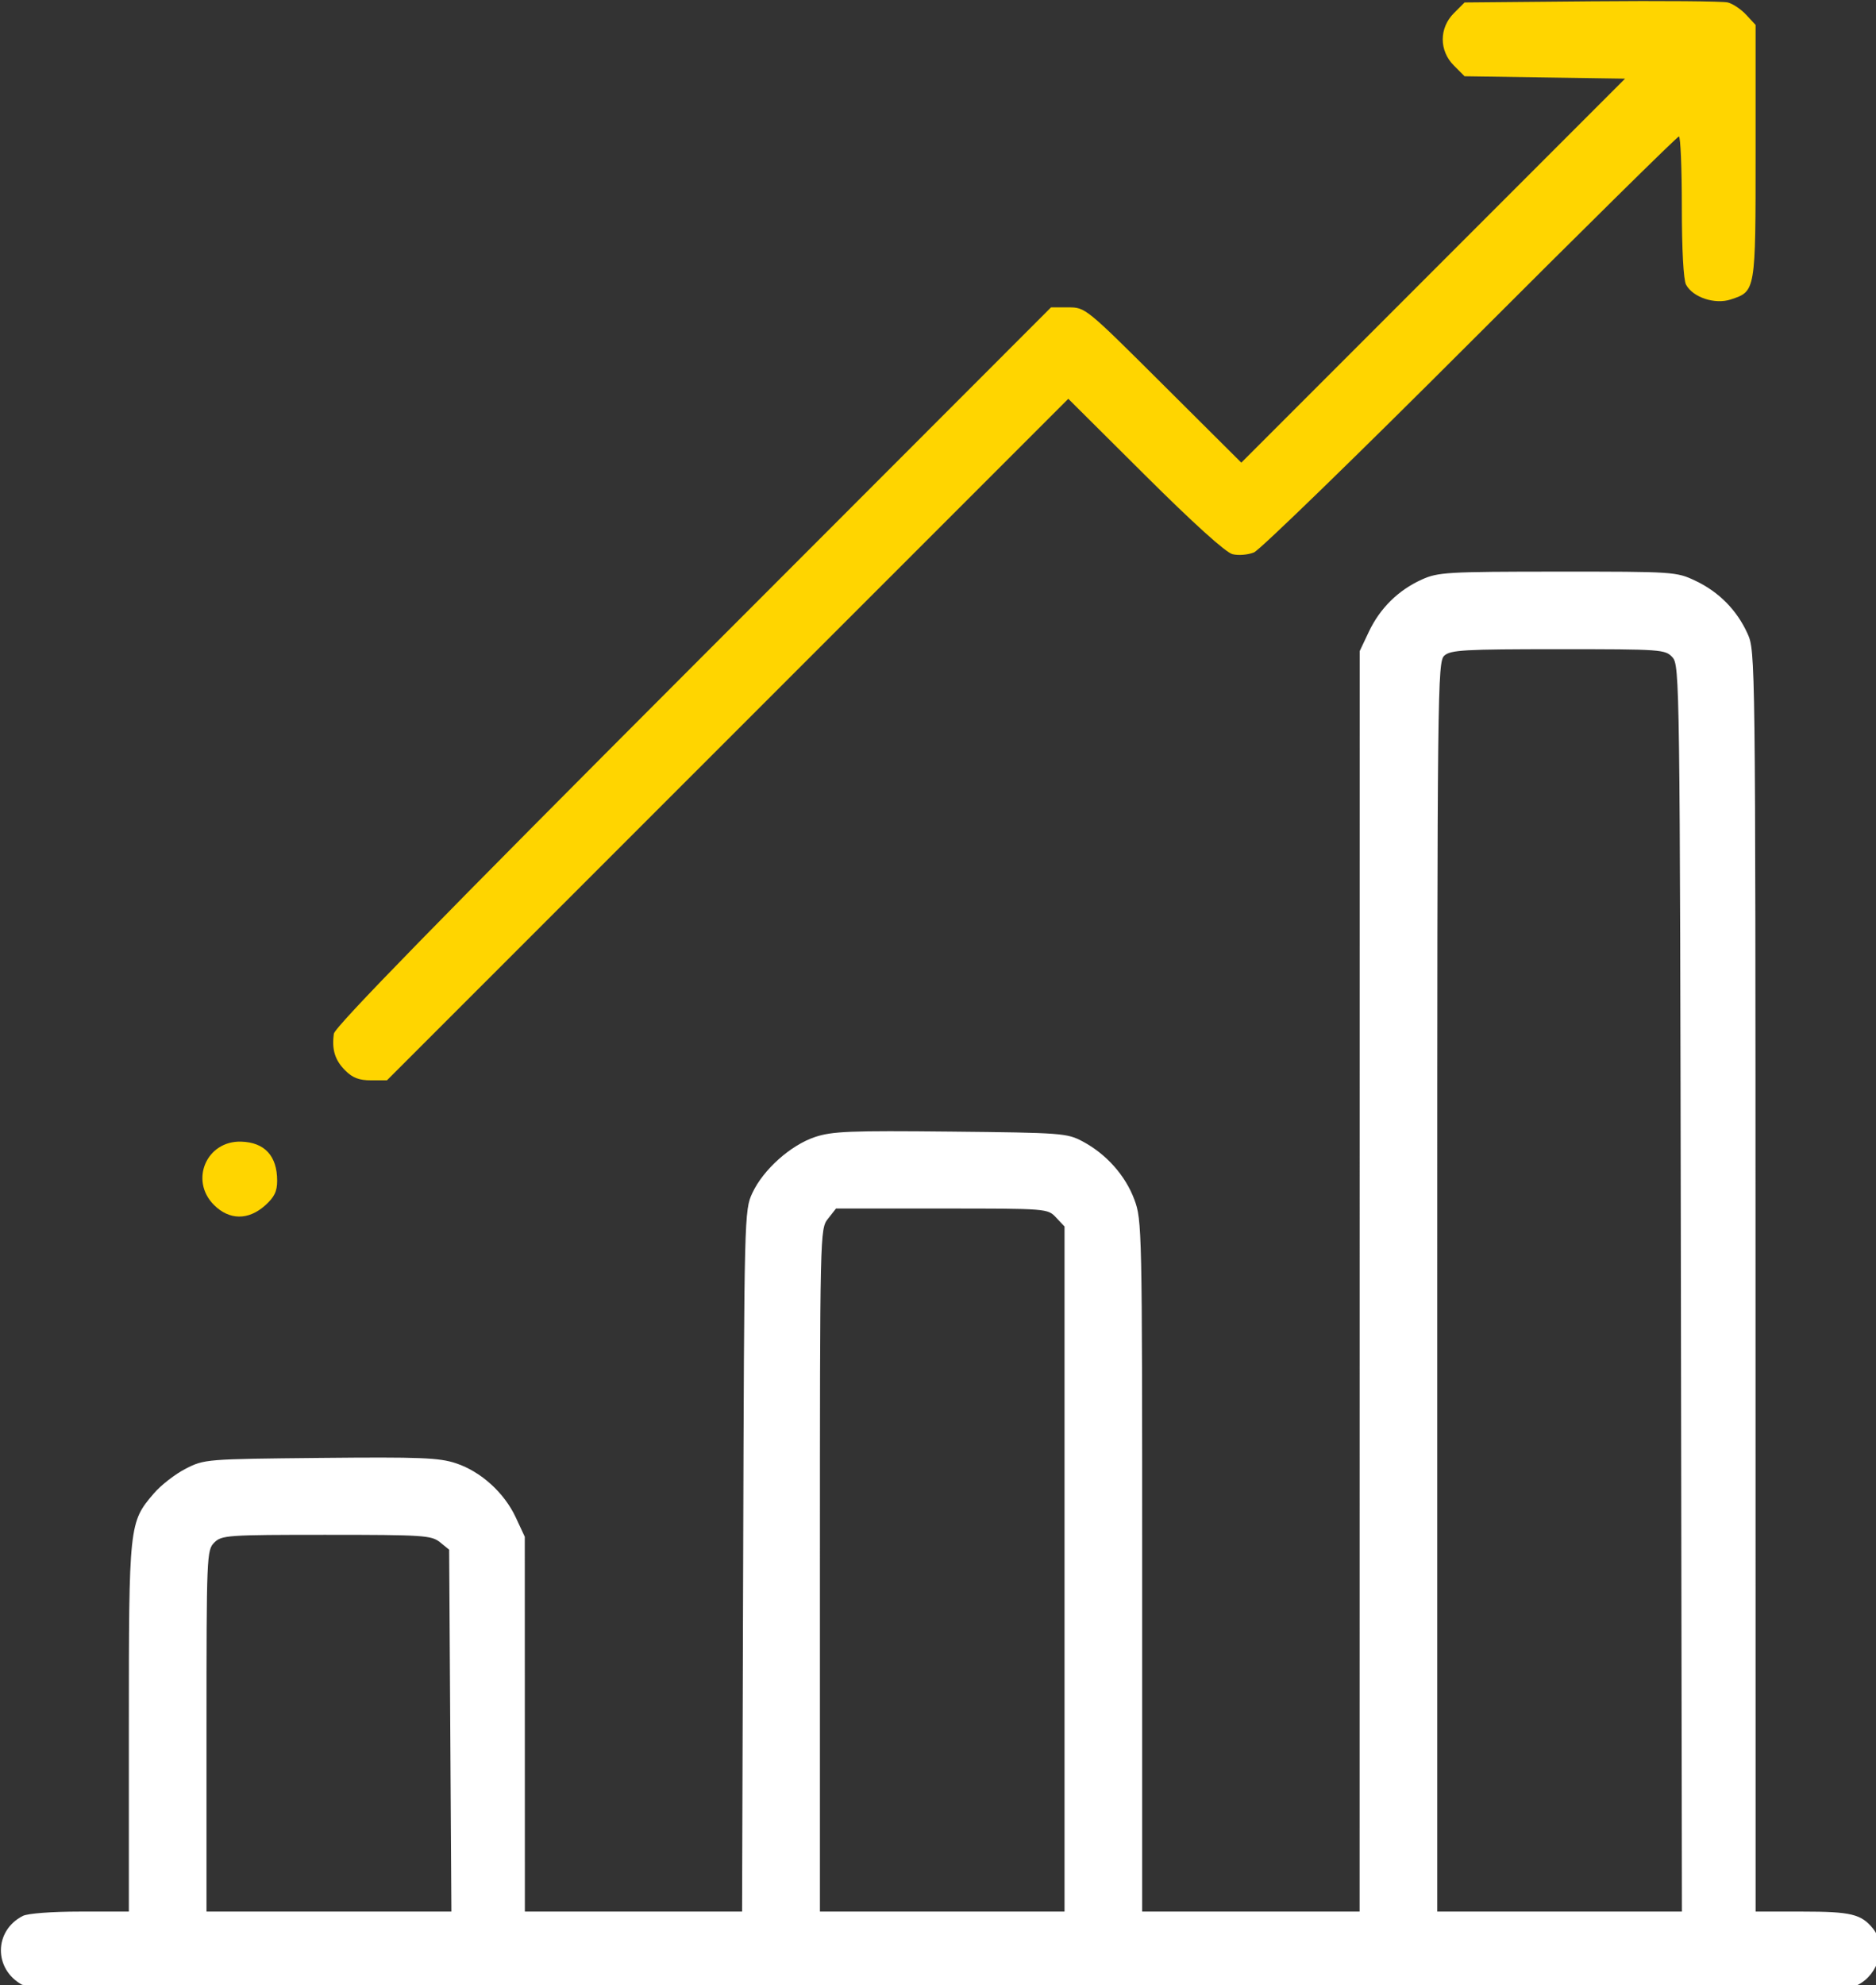 <?xml version="1.0" encoding="UTF-8" standalone="no"?>
<svg xmlns:inkscape="http://www.inkscape.org/namespaces/inkscape" xmlns:sodipodi="http://sodipodi.sourceforge.net/DTD/sodipodi-0.dtd" xmlns="http://www.w3.org/2000/svg" xmlns:svg="http://www.w3.org/2000/svg" width="136.584mm" height="144.472mm" viewBox="0 0 136.584 144.472" version="1.1" id="svg5" inkscape:version="1.1.2 (b8e25be833, 2022-02-05)" sodipodi:docname="up.svg">
  <rect x="0" y="0" width="136.584" height="144.472" fill="#333333" stroke="none"/>
  <defs id="defs2"></defs>
  <g inkscape:label="Layer 1" inkscape:groupmode="layer" id="layer1" transform="translate(-41.782,-48.322)">
    <path id="path836" style="fill:#ffd500;fill-opacity:1;stroke-width:1.067" d="m 223.902,495.852 c -9.508,-0.27 -14.188,10.648 -7.451,17.385 4.199,4.199 9.444,4.254 14.039,0.148 2.553,-2.281 3.324,-3.857 3.324,-6.803 0,-6.817 -3.444,-10.546 -9.912,-10.73 z" transform="scale(0.265)"></path>
    <path id="path1072" style="fill:#ffffff;fill-opacity:1;stroke-width:1.067" d="m 585.604,339.322 c -30.418,0.012 -32.846,0.154 -37.334,2.184 -6.444,2.913 -11.464,7.864 -14.52,14.316 l -2.525,5.332 -0.012,173.066 -0.012,173.068 h -29.865 -29.867 v -94.895 c 0,-92.649 -0.051,-95.03 -2.158,-100.662 -2.467,-6.594 -7.68,-12.452 -14.168,-15.92 -4.301,-2.299 -5.695,-2.404 -36.287,-2.717 -27.619,-0.283 -32.531,-0.087 -37.25,1.48 -6.707,2.228 -14.242,8.951 -17.234,15.379 -2.209,4.746 -2.239,5.892 -2.529,101.066 l -0.295,96.268 h -29.838 -29.84 l -0.012,-51.467 -0.012,-51.467 -2.488,-5.334 c -3.163,-6.778 -9.569,-12.569 -16.424,-14.846 -4.618,-1.534 -9.753,-1.736 -37.211,-1.467 -31.553,0.309 -31.904,0.338 -37.059,2.971 -2.862,1.462 -6.796,4.518 -8.742,6.791 -6.801,7.945 -6.855,8.442 -6.855,64.34 v 50.479 h -13.402 c -7.77,0 -14.384,0.501 -15.734,1.191 -7.932,4.056 -8.04,14.588 -0.195,18.902 h 0.002 c 3.065,1.685 501.041,1.732 504.336,0.047 5.831,-2.982 7.946,-10.827 4.174,-15.484 -3.219,-3.974 -6.064,-4.656 -19.373,-4.656 h -12.869 l -0.023,-173.068 c -0.023,-171.739 -0.04,-173.102 -2.193,-177.865 -2.913,-6.444 -7.864,-11.466 -14.316,-14.521 -5.249,-2.486 -5.849,-2.523 -37.867,-2.512 z m 0.182,21.299 c 28.483,0 29.411,0.067 31.383,2.246 1.978,2.185 2.04,6.794 2.312,173.332 l 0.279,171.09 H 586.146 552.533 V 535.721 c 0,-164.858 0.077,-171.638 1.951,-173.334 1.716,-1.553 5.487,-1.766 31.301,-1.766 z M 387.355,514.221 h 29.07 c 29.007,0 29.074,0.005 31.389,2.469 l 2.32,2.469 v 94.064 94.066 H 416.533 382.934 v -93.725 c 0,-93.202 0.013,-93.738 2.211,-96.533 z m -140.006,89.602 c 26.647,0 28.86,0.143 31.199,2.037 l 2.518,2.039 0.309,49.695 0.307,49.695 H 248.041 214.4 V 657.688 c 0,-48.178 0.061,-49.66 2.133,-51.732 2.028,-2.027 3.557,-2.133 30.816,-2.133 z" transform="scale(0.265)"></path>
    <path id="path1070" style="fill:#ffd500;fill-opacity:1;stroke-width:1.067" d="m 620.344,182.672 c -6.779,-0.056 -15.786,-0.049 -25.387,0.037 l -34.91,0.312 -2.932,2.934 c -4.091,4.093 -4.092,10.307 -0.002,14.4 l 2.932,2.934 22.045,0.328 22.043,0.33 -52.713,52.723 -52.715,52.723 -21.412,-21.318 C 455.913,266.786 455.876,266.754 451.154,266.754 h -4.729 l -98.336,98.4 c -69.432,69.478 -98.443,99.184 -98.699,101.066 -0.598,4.385 0.296,7.262 3.141,10.107 2.004,2.004 3.812,2.693 7.066,2.693 h 4.375 l 93.6,-93.578 93.602,-93.578 21.08,20.967 c 13.365,13.293 22.16,21.235 24.033,21.699 1.625,0.403 4.283,0.182 5.906,-0.49 1.623,-0.672 28.372,-26.647 59.441,-57.721 31.07,-31.074 56.853,-56.498 57.295,-56.498 0.442,0 0.805,8.671 0.805,19.27 -10e-6,11.764 0.449,20.109 1.152,21.424 1.871,3.496 7.93,5.508 12.27,4.076 C 640.039,262.321 640,262.536 640,224.006 v -34.807 l -2.574,-2.779 c -1.417,-1.529 -3.698,-3.058 -5.068,-3.4 -0.685,-0.171 -5.235,-0.292 -12.014,-0.348 z" transform="scale(0.265)"></path>
  </g>
</svg>
